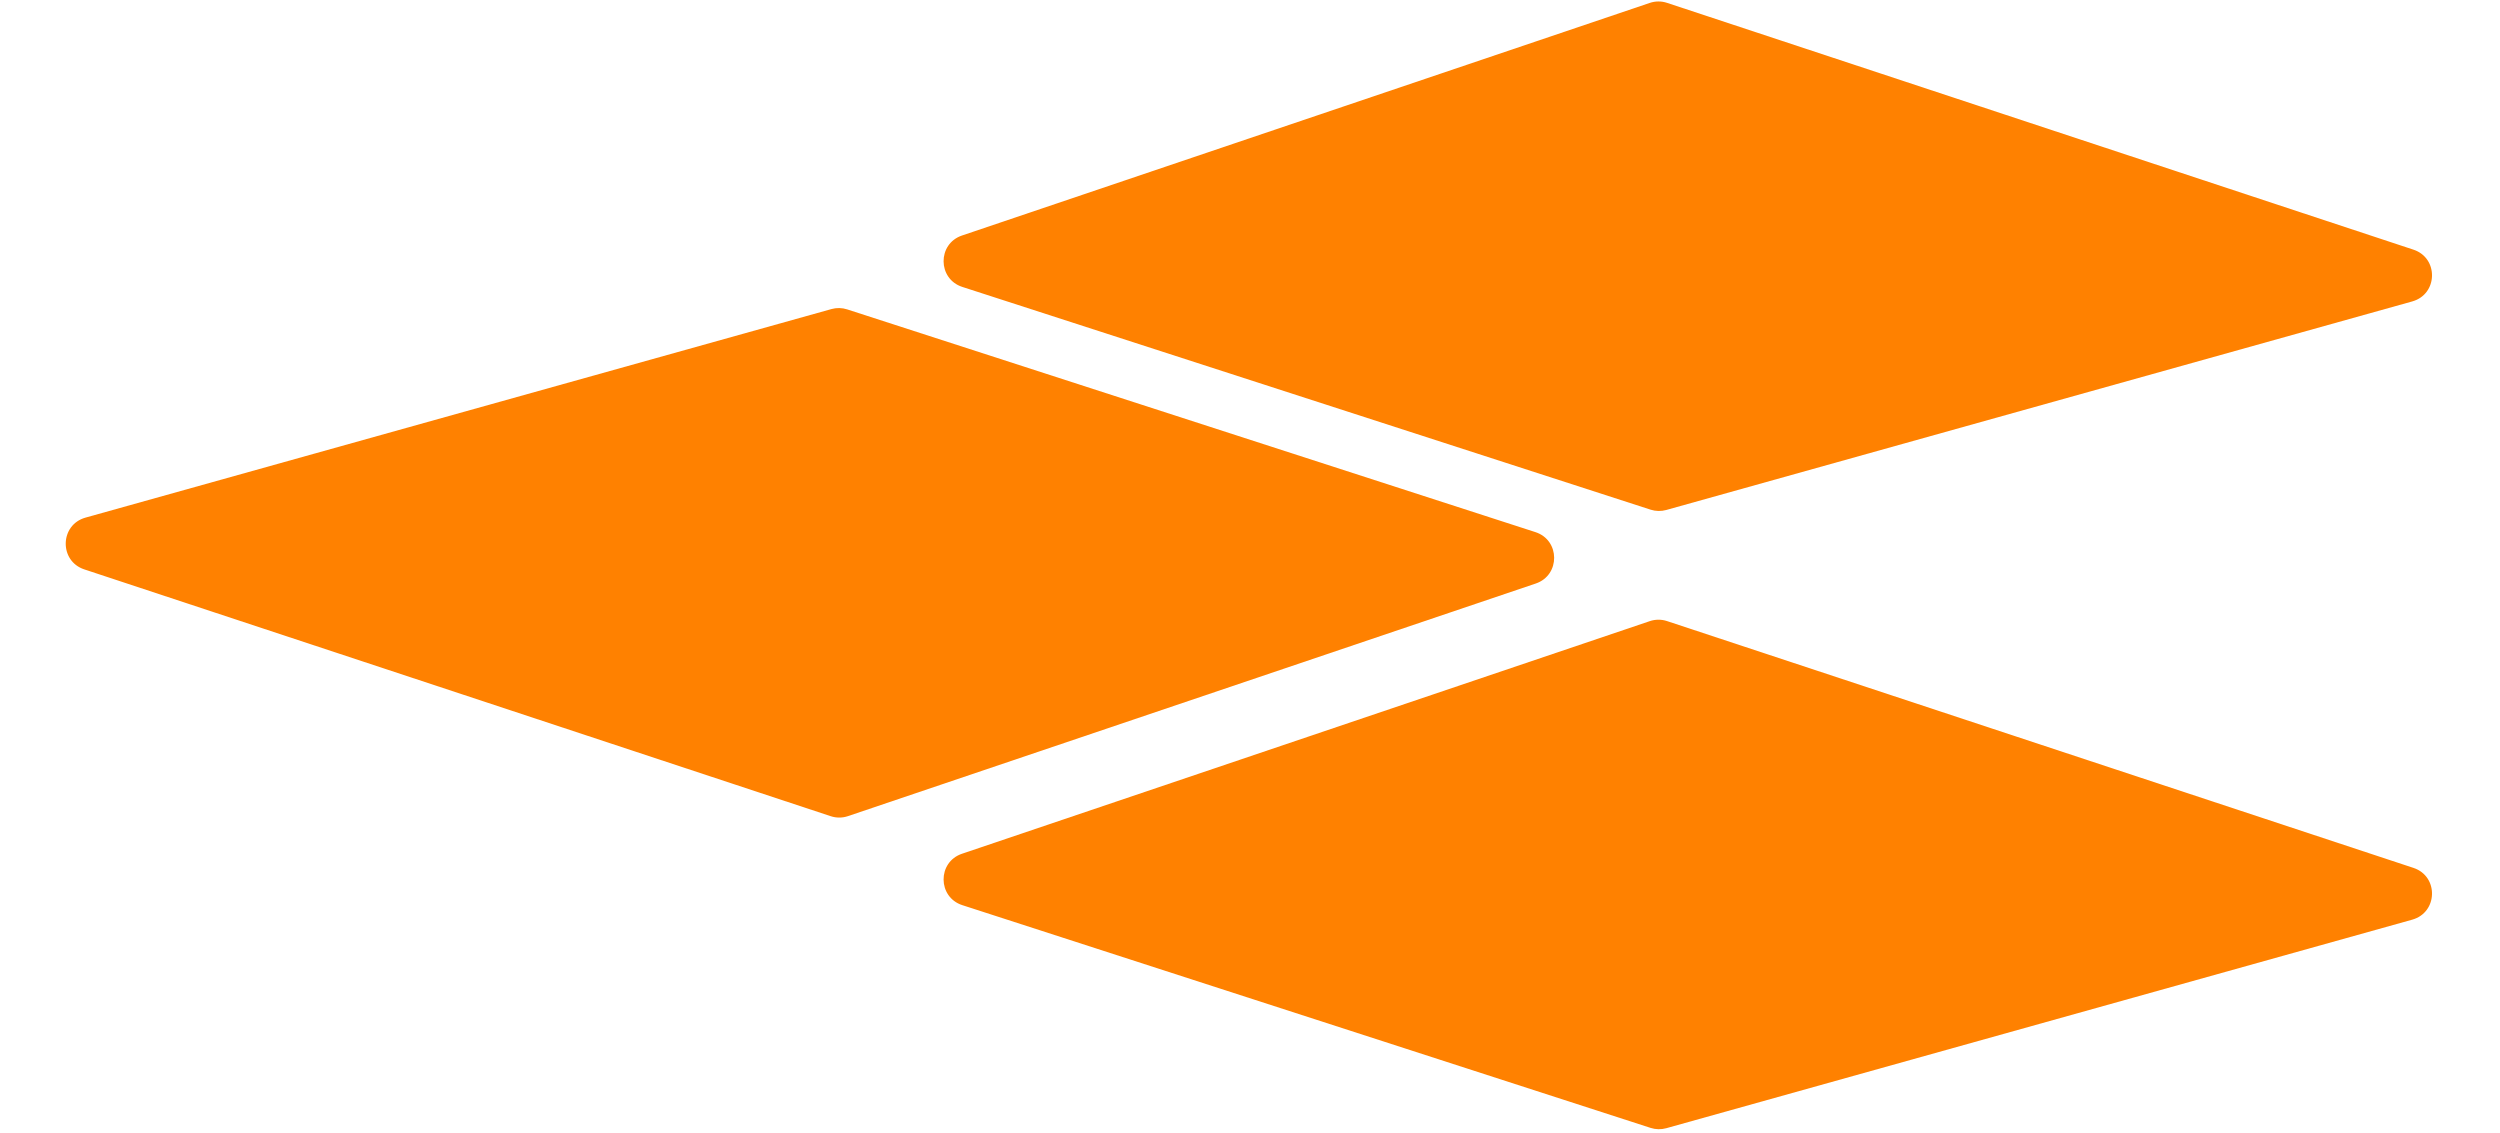 <svg width="554" height="251" viewBox="0 0 554 251" fill="none" xmlns="http://www.w3.org/2000/svg">
<path d="M534.55 203.798L369.242 250.013C368.106 250.331 366.901 250.306 365.779 249.943L213.252 200.583C207.753 198.804 207.702 191.042 213.177 189.191L365.599 137.643C366.833 137.226 368.169 137.221 369.405 137.63L534.818 192.323C540.443 194.183 540.255 202.203 534.55 203.798Z" fill="#ff8100"/>
<path d="M18.95 114.702L184.258 68.487C185.394 68.169 186.599 68.194 187.721 68.557L340.248 117.917C345.747 119.696 345.798 127.458 340.323 129.309L187.901 180.857C186.667 181.274 185.331 181.279 184.095 180.87L18.682 126.177C13.057 124.317 13.245 116.297 18.95 114.702Z" fill="#ff8100"/>
<path d="M534.55 66.798L369.242 113.013C368.106 113.331 366.901 113.306 365.779 112.943L213.252 63.583C207.753 61.804 207.702 54.042 213.177 52.191L365.599 0.643C366.833 0.226 368.169 0.221 369.405 0.63L534.818 55.323C540.443 57.183 540.255 65.203 534.55 66.798Z" fill="#ff8100"/>
</svg>
